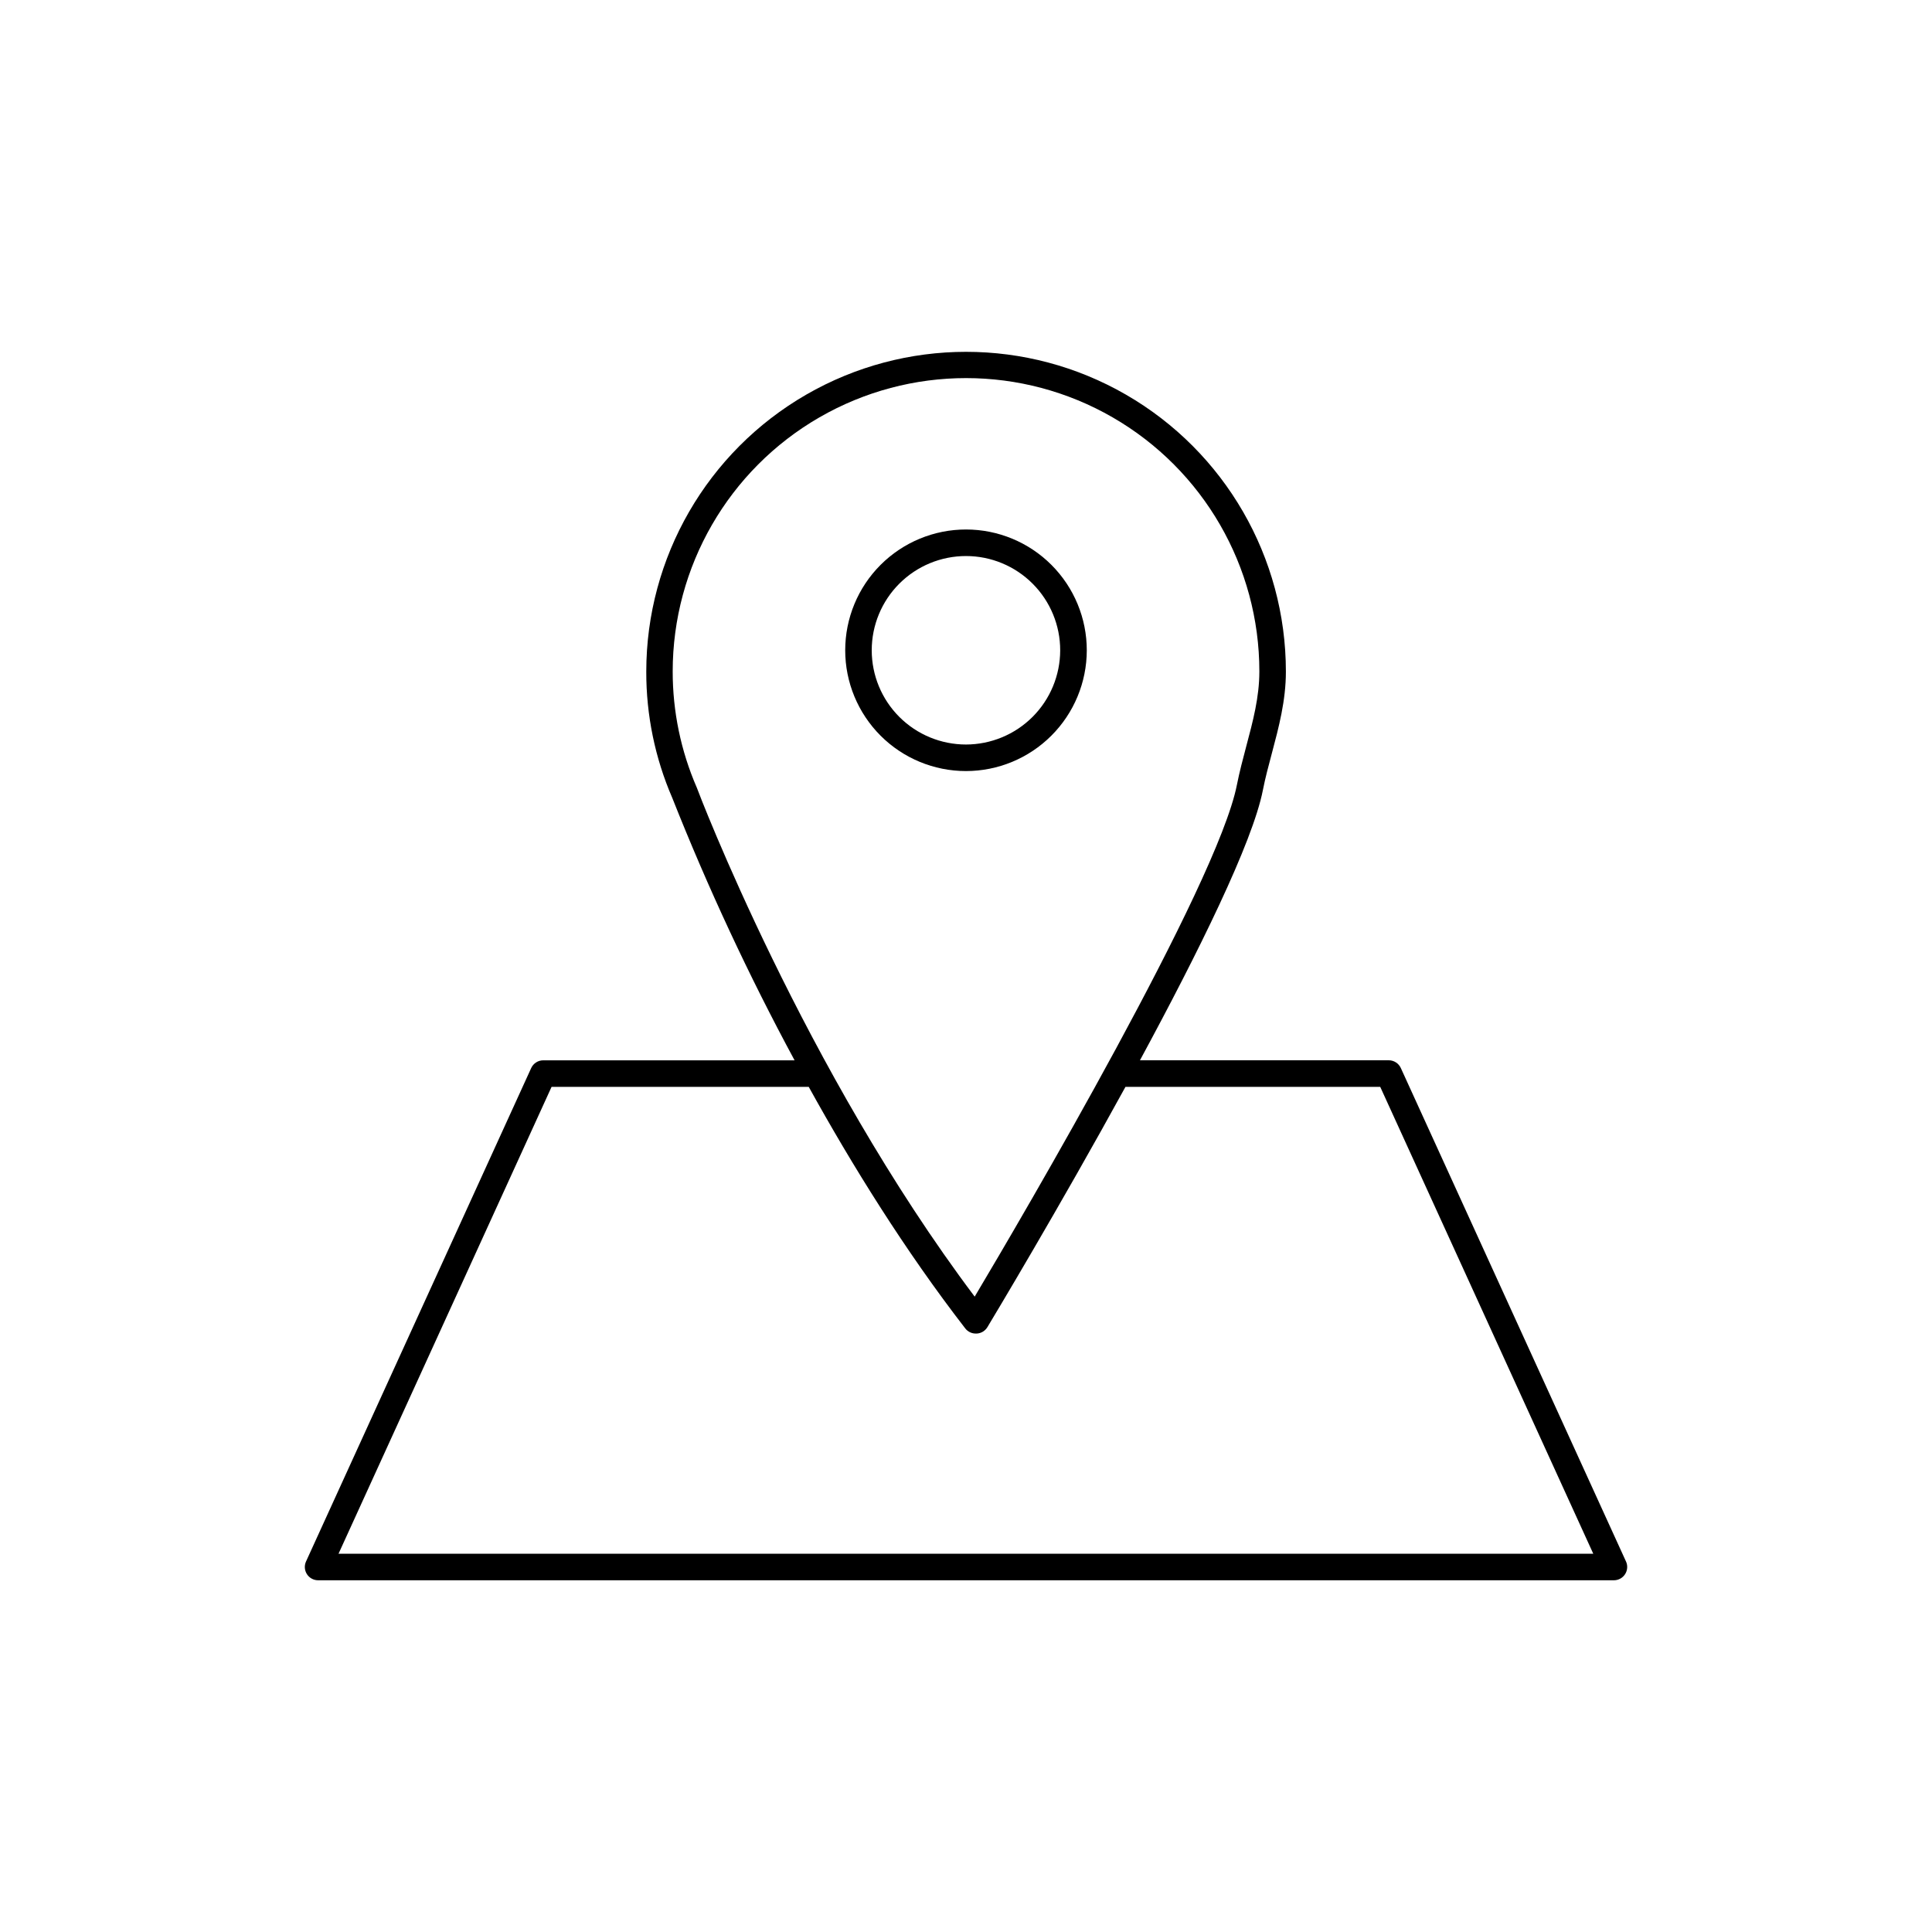 <?xml version="1.0" encoding="UTF-8"?>
<!-- Uploaded to: ICON Repo, www.iconrepo.com, Generator: ICON Repo Mixer Tools -->
<svg fill="#000000" width="800px" height="800px" version="1.1" viewBox="144 144 512 512" xmlns="http://www.w3.org/2000/svg">
 <g>
  <path d="m574.91 557.82-59.672-130.77c-0.574-1.258-1.824-2.062-3.207-2.066h-65.93c15.371-28.406 29.855-57.684 32.582-71.625 0.629-3.207 1.477-6.375 2.371-9.723 1.832-6.887 3.719-13.965 3.719-21.648 0-30.277-16.152-58.258-42.375-73.398-26.223-15.137-58.531-15.137-84.754 0-26.223 15.141-42.375 43.121-42.375 73.398-0.027 11.508 2.316 22.898 6.887 33.457 9.43 23.801 20.254 47.023 32.414 69.551h-66.598c-1.383-0.004-2.637 0.805-3.207 2.066l-59.668 130.75c-0.496 1.086-0.406 2.352 0.242 3.359 0.645 1.004 1.758 1.613 2.953 1.617h343.42c1.195-0.004 2.309-0.613 2.953-1.617 0.648-1.008 0.738-2.273 0.246-3.359zm-252.64-235.88c0-27.773 14.816-53.438 38.867-67.324 24.055-13.887 53.688-13.887 77.738 0 24.051 13.887 38.867 39.551 38.867 67.324 0 6.82-1.691 13.156-3.484 19.887-0.875 3.316-1.789 6.742-2.469 10.184-5.184 26.332-57.023 114.7-69.488 135.61-45.195-60.082-73.289-133.88-73.633-134.87-4.231-9.723-6.406-20.215-6.398-30.816zm-88.559 233.82 56.461-123.73h68.152c11.523 20.84 25.496 43.355 41.484 64.02 0.684 0.879 1.742 1.383 2.856 1.355h0.195c1.164-0.066 2.215-0.703 2.816-1.703 1.398-2.32 18.973-31.566 36.586-63.676h67.512l56.461 123.73z"/>
  <path d="m432.01 316.36c0.008-8.492-3.359-16.637-9.359-22.648-5.996-6.008-14.141-9.387-22.629-9.391-8.492-0.008-16.637 3.363-22.645 9.363s-9.383 14.145-9.387 22.637c-0.004 8.488 3.371 16.633 9.371 22.641 6.004 6.004 14.148 9.379 22.641 9.379 8.48-0.008 16.613-3.379 22.613-9.375s9.379-14.125 9.395-22.605zm-32.008 24.945c-6.629 0-12.984-2.629-17.668-7.312-4.688-4.688-7.316-11.039-7.316-17.668 0-6.625 2.633-12.977 7.32-17.66 4.688-4.684 11.043-7.312 17.668-7.309 6.629 0.004 12.98 2.641 17.66 7.332 4.68 4.688 7.305 11.047 7.297 17.672-0.016 6.613-2.648 12.953-7.328 17.629-4.68 4.672-11.02 7.305-17.633 7.316z"/>
 </g>
</svg>